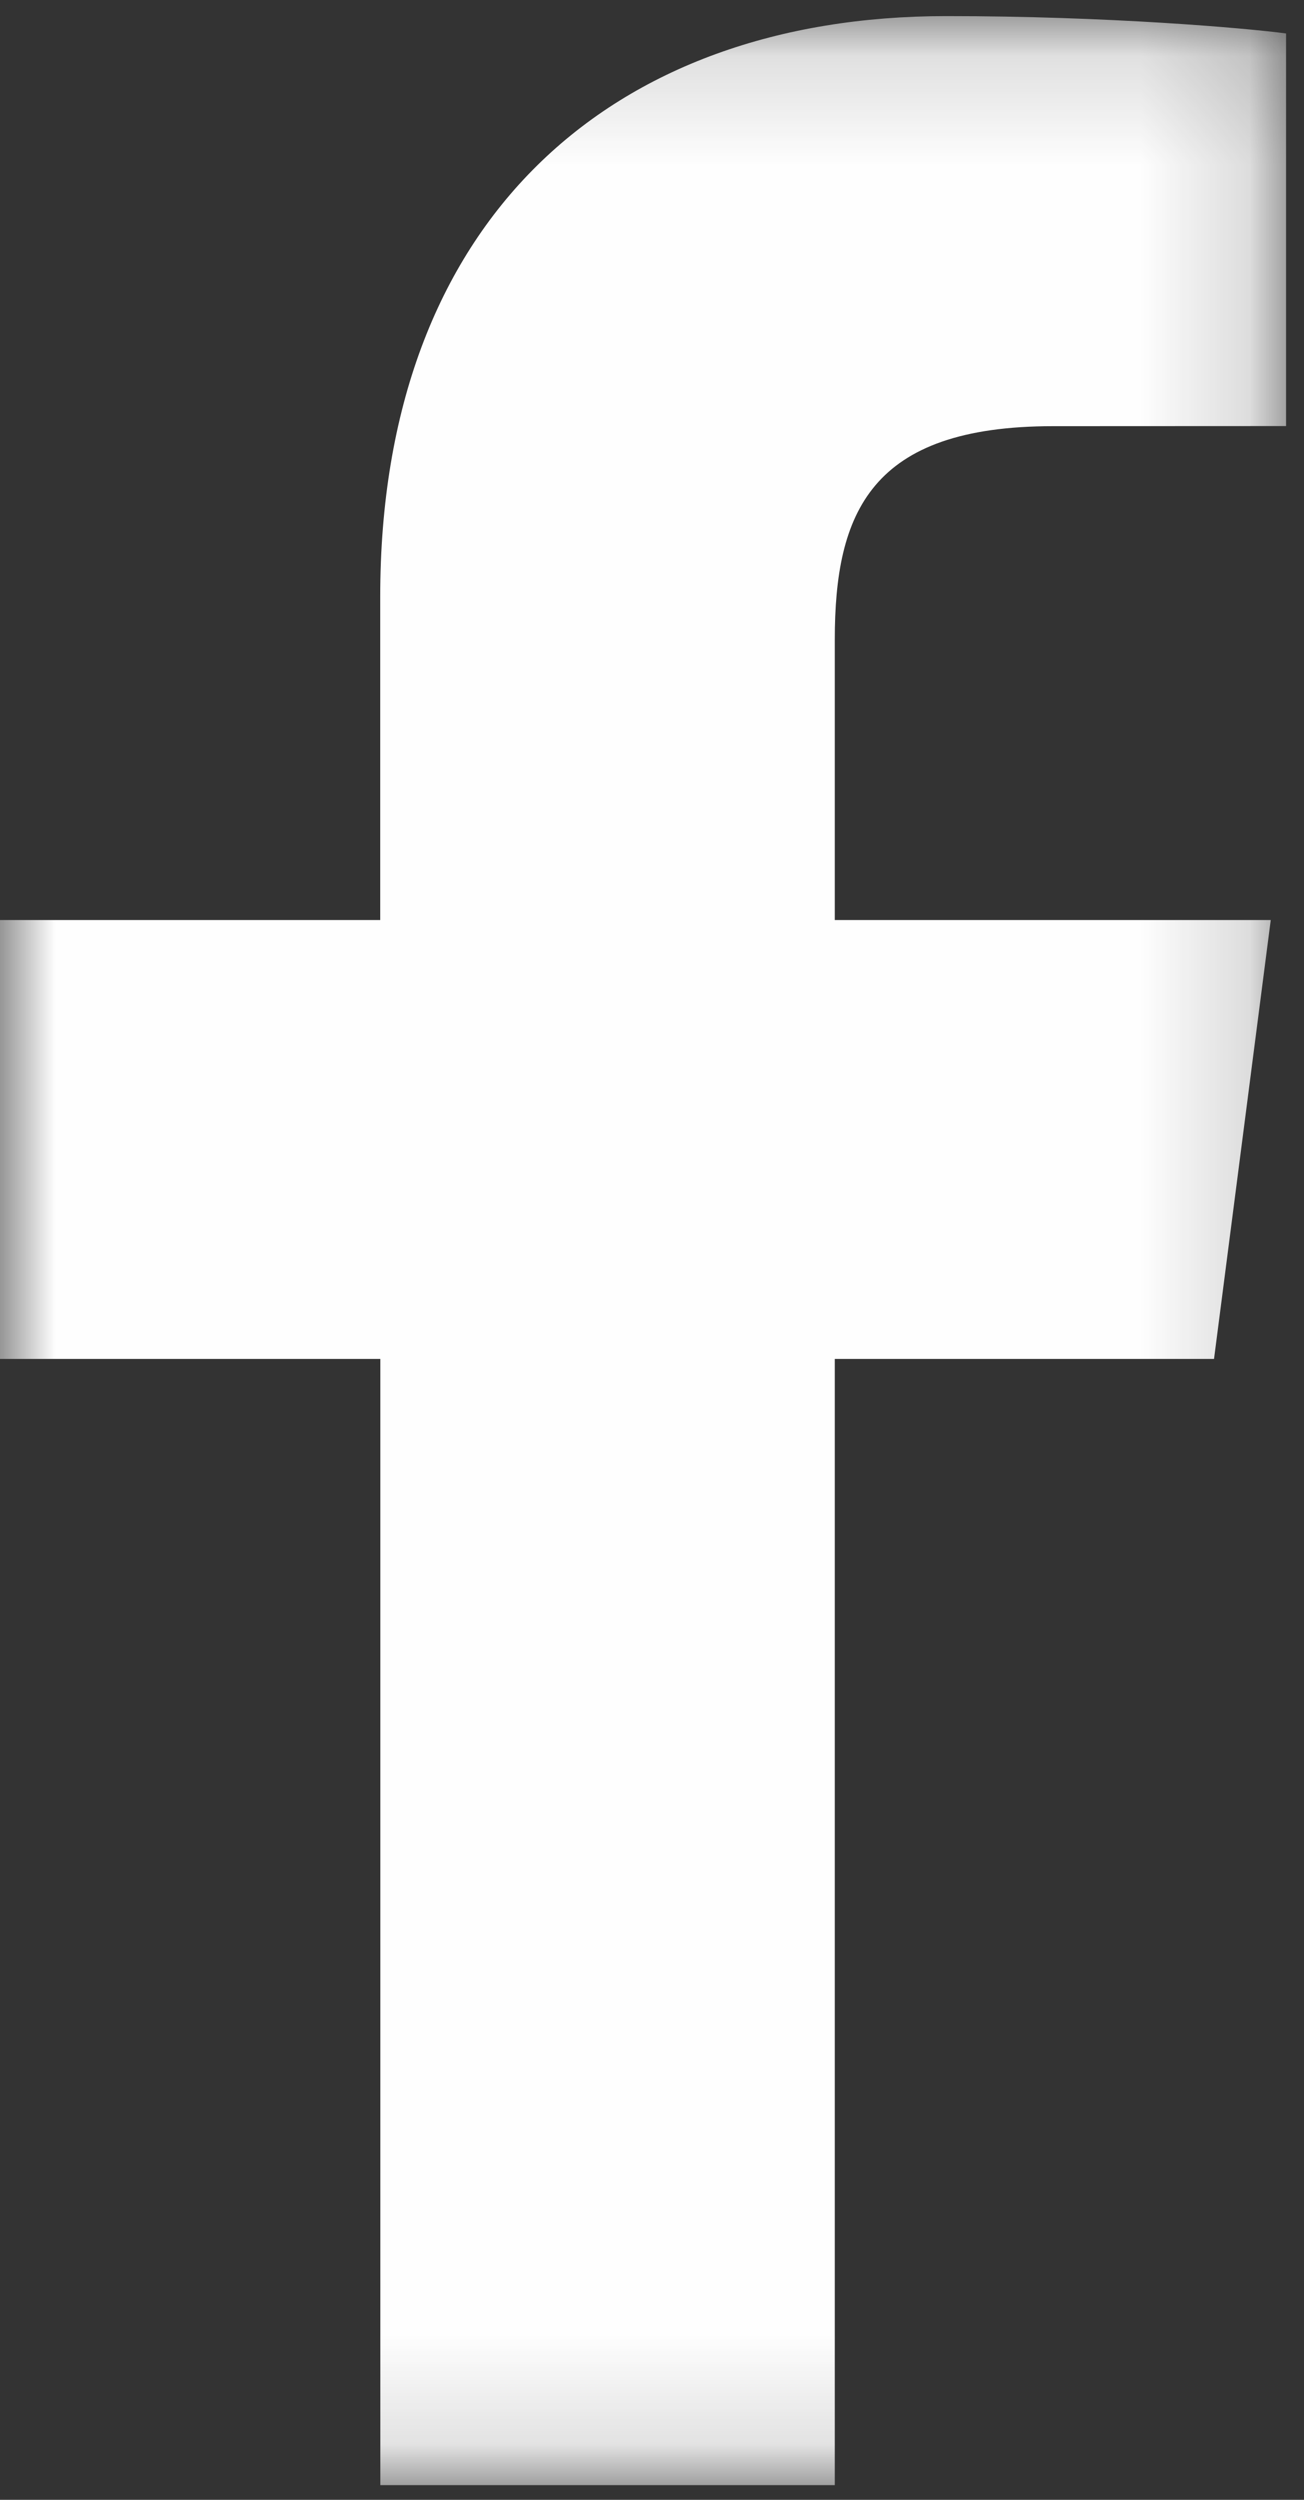 <svg xmlns="http://www.w3.org/2000/svg" xmlns:xlink="http://www.w3.org/1999/xlink" width="12" height="23" viewBox="0 0 12 23">
    <rect x="0" y="0" width="12" height="23" fill="#333333" stroke="none"/>
    <defs>
        <path id="a" d="M0 22.865h11.835V.149H0v22.716z"/>
    </defs>
    <g fill="none" fill-rule="evenodd">
        <mask id="b" fill="#fff">
            <use xlink:href="#a"/>
        </mask>
        <path fill="#FEFEFE" d="M11.172 12.503l.522-4.038H7.682V5.887c0-1.17.327-1.966 2.01-1.966l2.143-.001V.308c-.37-.05-1.642-.16-3.126-.16-3.093 0-5.21 1.883-5.21 5.34v2.977H0v4.038h3.5v10.362h4.182V12.503h3.49z" mask="url(#b)"/>
    </g>
</svg>
